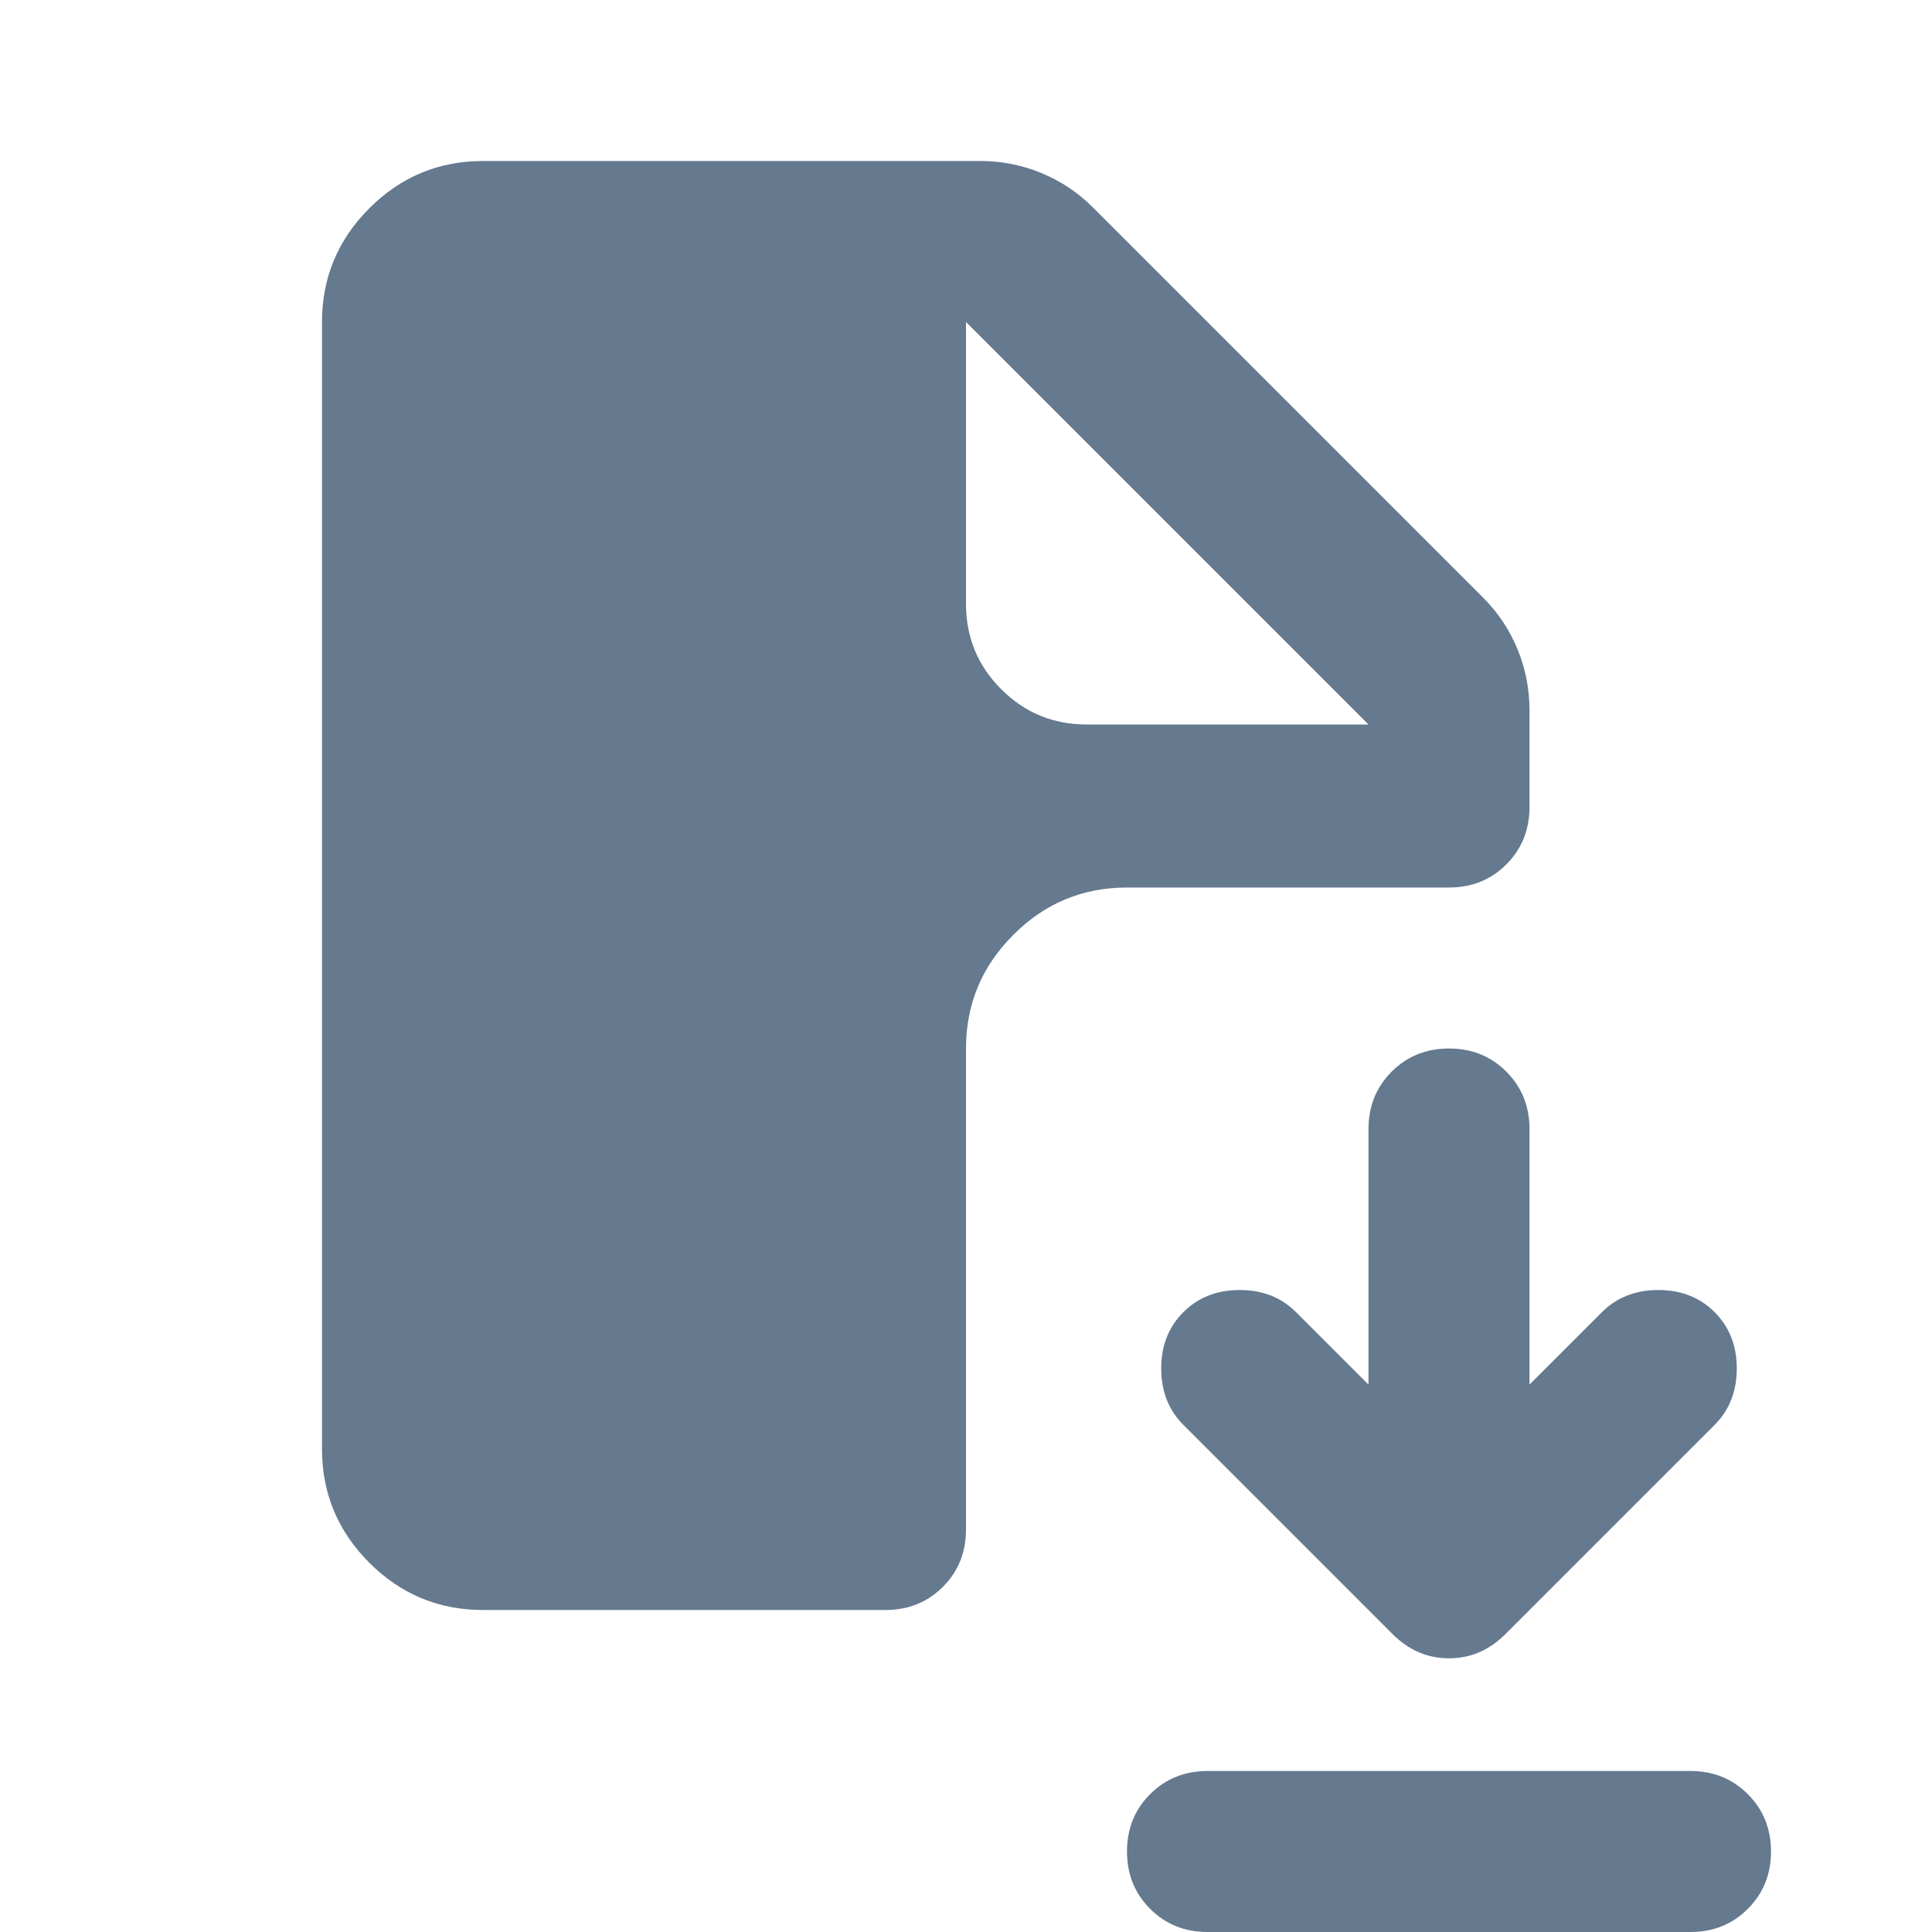 <svg width="24" height="24" viewBox="0 0 24 24" fill="none" xmlns="http://www.w3.org/2000/svg">
<path d="M17.3 20.3L14.7 17.7C14.517 17.517 14.425 17.283 14.425 17C14.425 16.717 14.517 16.483 14.7 16.3C14.883 16.117 15.117 16.025 15.4 16.025C15.683 16.025 15.917 16.117 16.1 16.3L17 17.2V14.025C17 13.742 17.096 13.504 17.288 13.312C17.479 13.121 17.717 13.025 18 13.025C18.283 13.025 18.521 13.121 18.712 13.312C18.904 13.504 19 13.742 19 14.025V17.2L19.9 16.3C20.083 16.117 20.317 16.025 20.6 16.025C20.883 16.025 21.117 16.117 21.3 16.3C21.483 16.483 21.575 16.717 21.575 17C21.575 17.283 21.483 17.517 21.3 17.7L18.7 20.3C18.5 20.5 18.267 20.6 18 20.6C17.733 20.6 17.5 20.5 17.3 20.3ZM15 24C14.717 24 14.479 23.904 14.287 23.712C14.096 23.521 14 23.283 14 23C14 22.717 14.096 22.479 14.287 22.288C14.479 22.096 14.717 22 15 22H21C21.283 22 21.521 22.096 21.712 22.288C21.904 22.479 22 22.717 22 23C22 23.283 21.904 23.521 21.712 23.712C21.521 23.904 21.283 24 21 24H15ZM6 20C5.45 20 4.979 19.804 4.588 19.413C4.196 19.021 4 18.55 4 18V4C4 3.45 4.196 2.979 4.588 2.587C4.979 2.196 5.45 2 6 2H12.175C12.442 2 12.696 2.05 12.938 2.15C13.179 2.25 13.392 2.392 13.575 2.575L18.425 7.425C18.608 7.608 18.75 7.821 18.85 8.062C18.95 8.304 19 8.558 19 8.825V10.025C19 10.308 18.904 10.546 18.712 10.738C18.521 10.929 18.283 11.025 18 11.025H14C13.45 11.025 12.979 11.221 12.588 11.613C12.196 12.004 12 12.475 12 13.025V19C12 19.283 11.904 19.521 11.713 19.712C11.521 19.904 11.283 20 11 20H6ZM13.5 9H17L12 4V7.5C12 7.917 12.146 8.271 12.438 8.562C12.729 8.854 13.083 9 13.5 9Z" fill="#65798F"/>
</svg>
